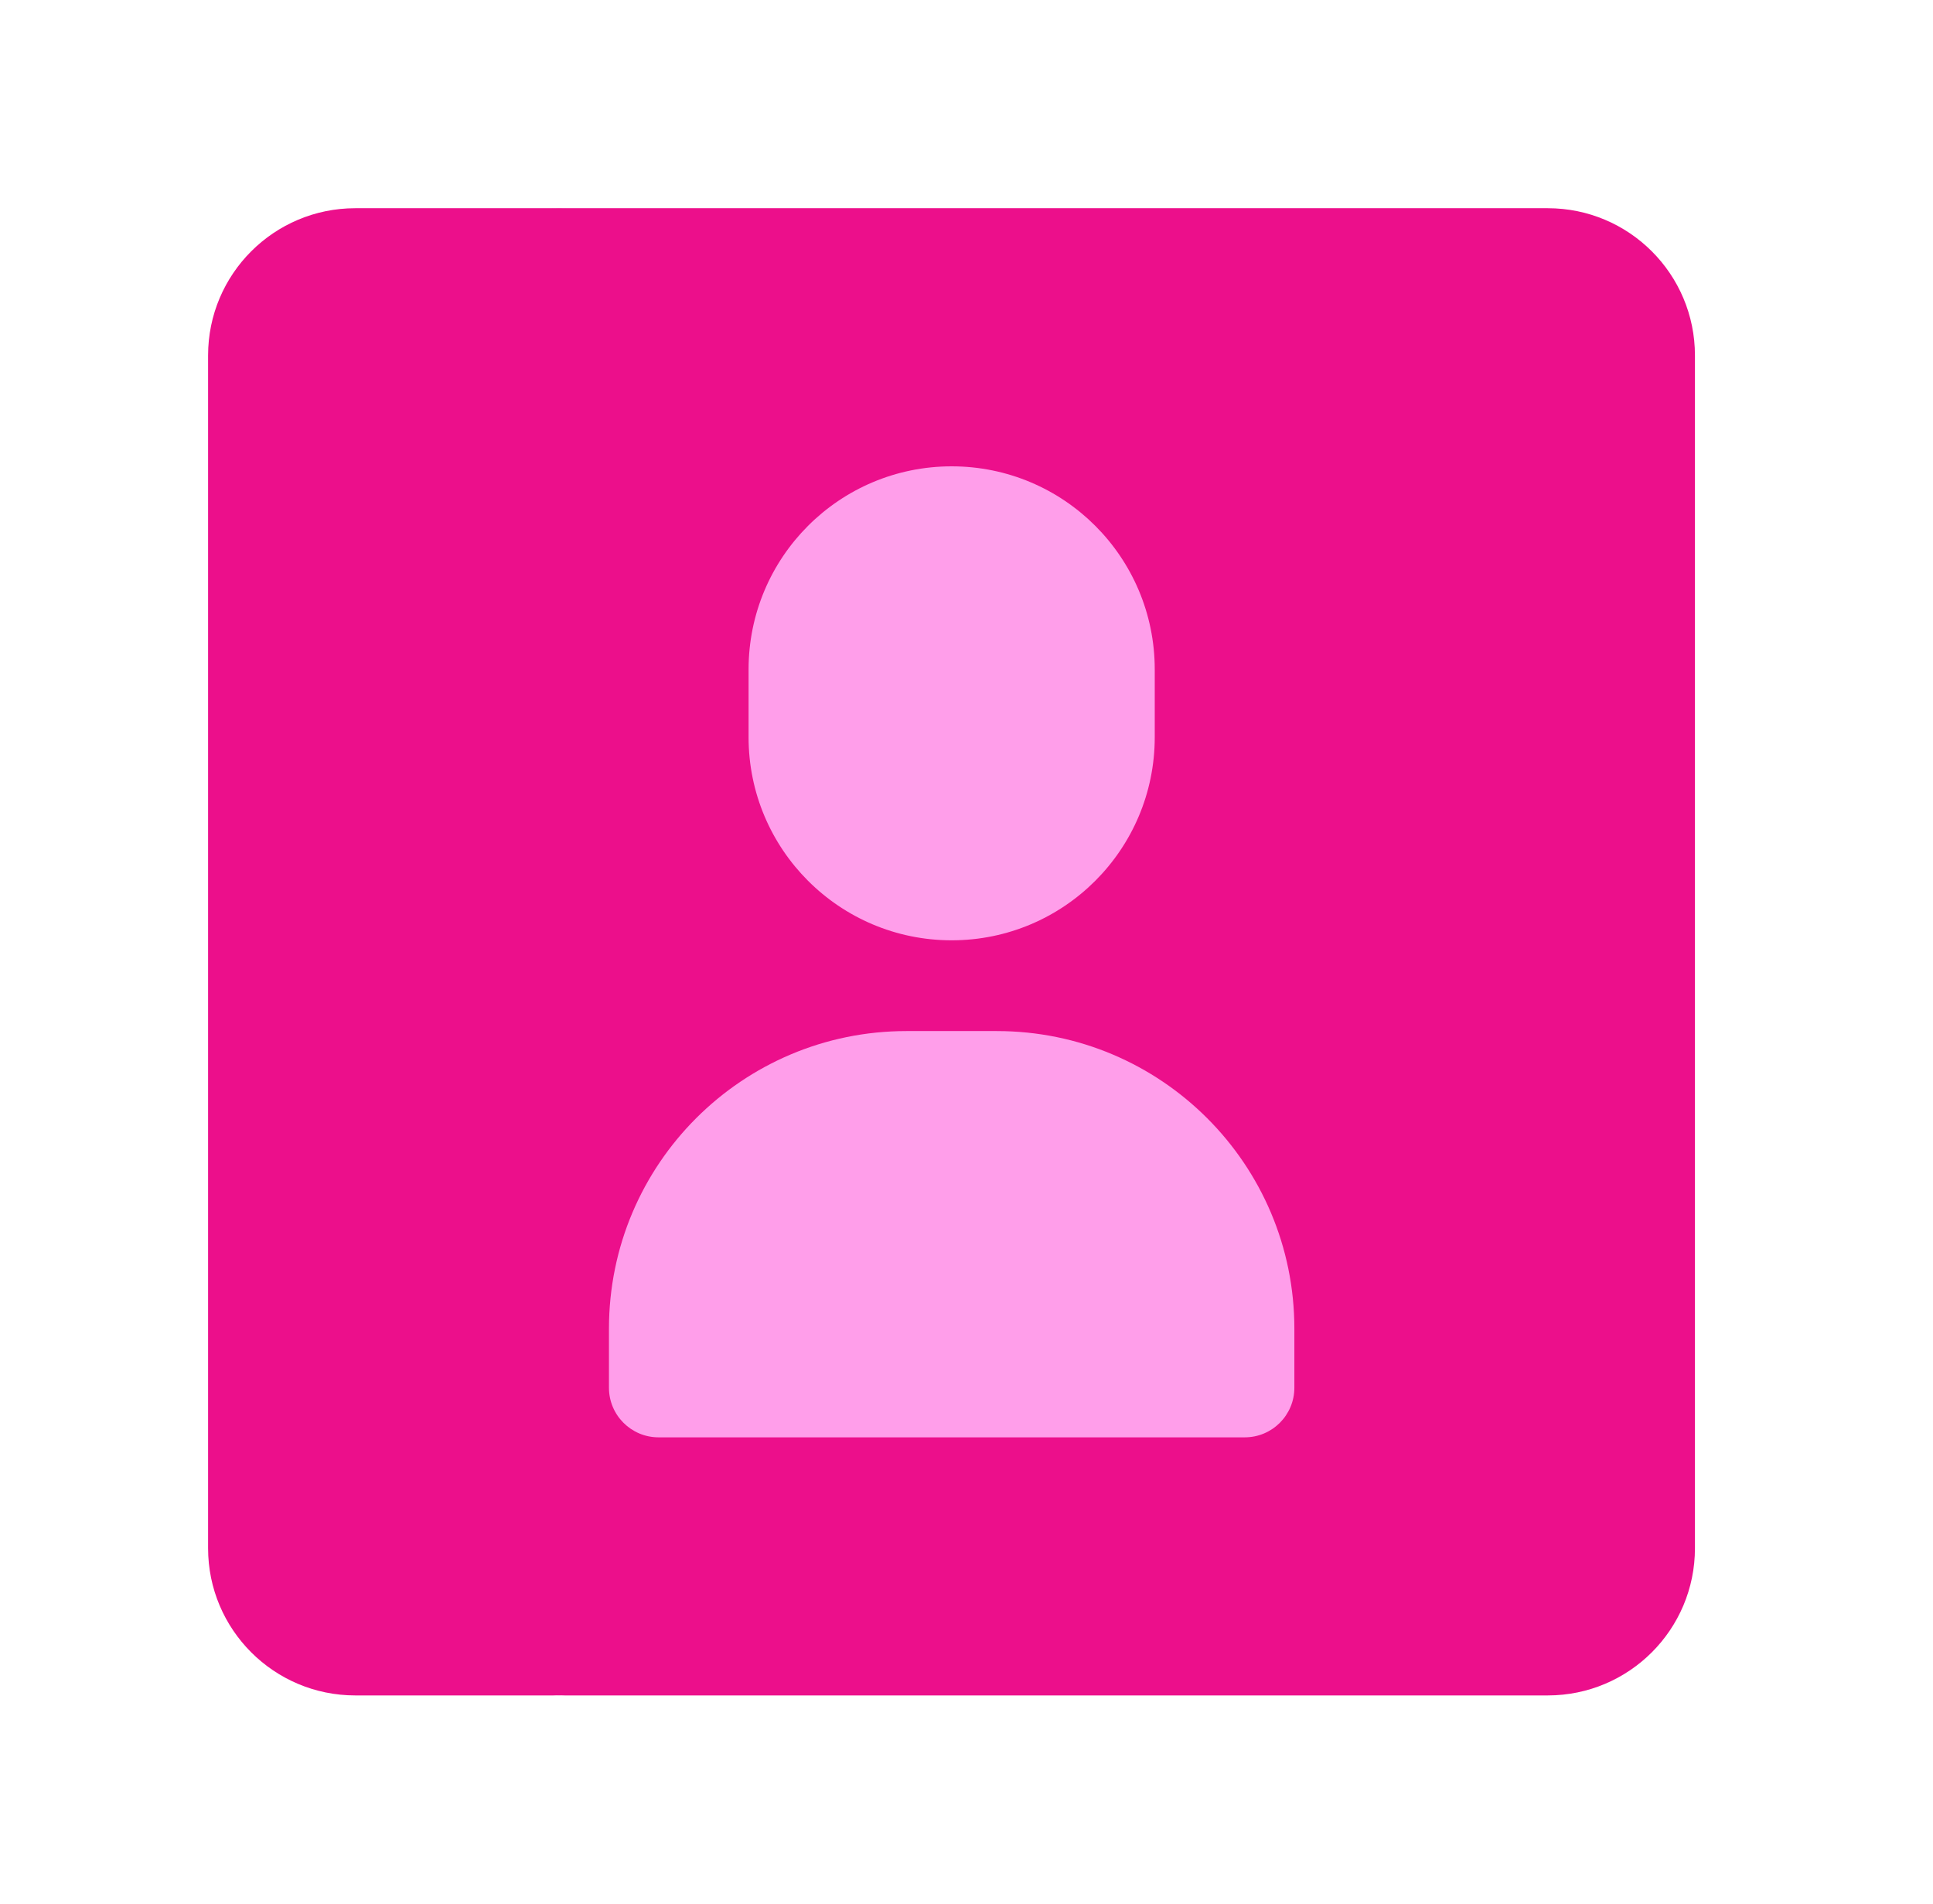 <svg width="65" height="64" viewBox="0 0 65 64" fill="none" xmlns="http://www.w3.org/2000/svg">
<path d="M18.605 57H11.948C9.213 57 6.997 54.784 6.997 52.05V11.95C6.997 9.216 9.213 7 11.948 7H18.605C21.34 7 23.556 9.216 23.556 11.95V52.05C23.556 54.784 21.34 57 18.605 57Z" fill="#EC0F8B"/>
<path d="M52.045 57H18.987C16.253 57 14.036 54.784 14.036 52.05V11.95C14.036 9.216 16.253 7 18.987 7H52.045C54.779 7 56.995 9.216 56.995 11.95V52.05C56.995 54.784 54.779 57 52.045 57Z" fill="#EC0F8B"/>
<path d="M25.172 24.784V22.507C25.172 18.735 28.229 15.678 32.001 15.678C35.773 15.678 38.83 18.735 38.83 22.507V24.784C38.83 28.555 35.773 31.613 32.001 31.613C28.229 31.613 25.172 28.555 25.172 24.784ZM33.519 34.664H30.483C24.957 34.664 20.477 39.144 20.477 44.67V46.655C20.477 47.576 21.224 48.323 22.145 48.323H41.857C42.778 48.323 43.525 47.576 43.525 46.655V44.67C43.525 39.144 39.045 34.664 33.519 34.664Z" fill="#FF9EEA"/>
</svg>
